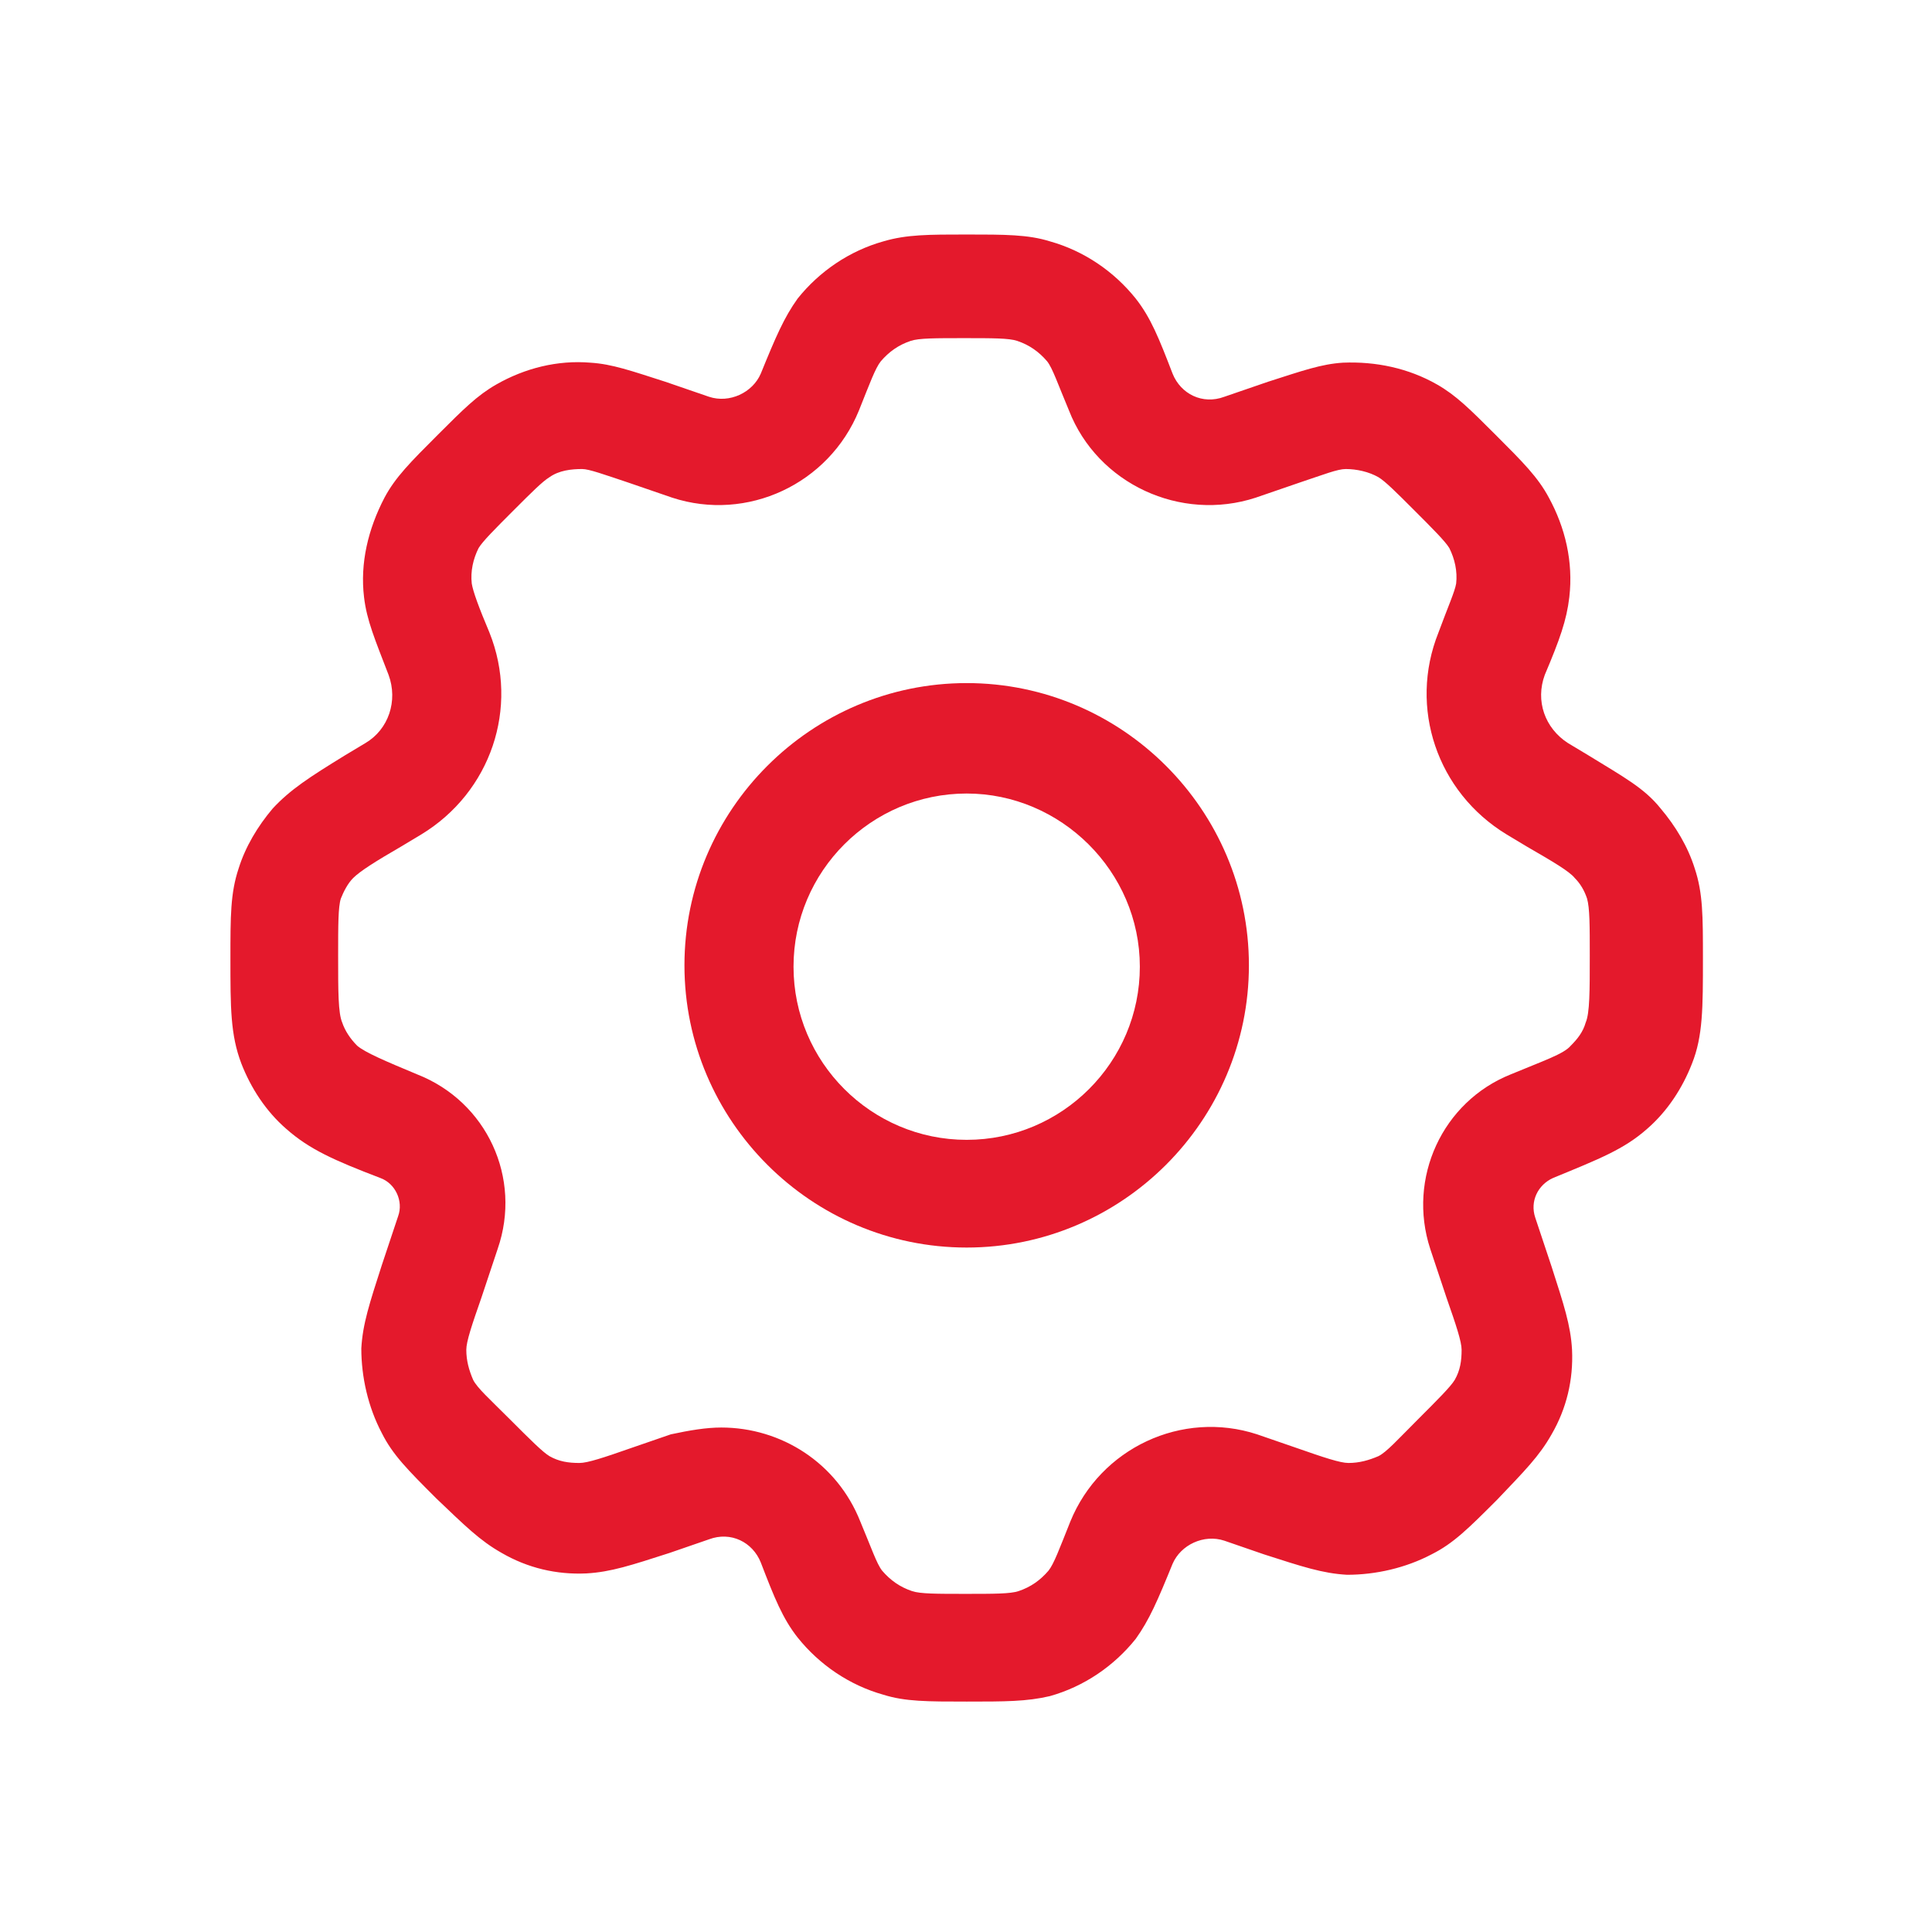 <?xml version="1.0" encoding="UTF-8"?> <!-- Generator: Adobe Illustrator 25.4.1, SVG Export Plug-In . SVG Version: 6.00 Build 0) --> <svg xmlns="http://www.w3.org/2000/svg" xmlns:xlink="http://www.w3.org/1999/xlink" id="Слой_1" x="0px" y="0px" viewBox="0 0 141.7 141.7" style="enable-background:new 0 0 141.7 141.7;" xml:space="preserve"> <style type="text/css"> .st0{fill:#E4192C;} </style> <g> <path class="st0" d="M70.9,91.5c-11.4,0-20.7-9.3-20.7-20.7s9.3-20.7,20.7-20.7s20.7,9.3,20.7,20.7S82.3,91.5,70.9,91.5z M70.9,58.2c-7,0-12.7,5.7-12.7,12.7s5.7,12.7,12.7,12.7s12.7-5.7,12.7-12.7S77.8,58.2,70.9,58.2z"></path> <path class="st0" d="M70.9,124.8c-2.9,0-4.5,0-6.1-0.5c-2.5-0.7-4.7-2.2-6.3-4.2c-1.1-1.4-1.7-2.9-2.7-5.5 c-0.6-1.5-2.2-2.3-3.8-1.7l-2.9,1c-2.8,0.9-4.3,1.4-6.1,1.5c-2.2,0.1-4.3-0.4-6.2-1.5c-1.6-0.9-2.7-2-4.8-4c-2.1-2.1-3.2-3.2-4-4.8 c-1-1.9-1.5-4.1-1.5-6.2c0.1-1.8,0.6-3.3,1.5-6.1l1.2-3.6c0.4-1.1-0.2-2.4-1.3-2.8c-3.4-1.3-5.2-2.1-6.9-3.6 c-1.5-1.3-2.6-3-3.3-4.8c-0.8-2.1-0.8-4.1-0.8-7.7c0-3.1,0-4.8,0.6-6.6c0.5-1.6,1.4-3.1,2.5-4.4c1.3-1.4,2.7-2.3,5.3-3.9l1.5-0.9 c1.7-1,2.4-3.1,1.7-5c-1-2.6-1.6-4-1.8-5.7c-0.3-2.5,0.3-5,1.5-7.3c0.8-1.5,1.9-2.6,3.9-4.6c1.9-1.9,2.9-2.9,4.3-3.7 c2.1-1.2,4.5-1.8,6.9-1.6c1.6,0.1,3,0.6,5.5,1.4l3.2,1.1c1.5,0.5,3.2-0.3,3.8-1.7c1.1-2.7,1.7-4.1,2.7-5.5c1.6-2,3.8-3.5,6.3-4.2 c1.7-0.5,3.3-0.5,6.1-0.5s4.5,0,6.1,0.5c2.5,0.7,4.7,2.2,6.3,4.2c1.1,1.4,1.7,2.9,2.7,5.5c0.6,1.5,2.2,2.3,3.8,1.7l3.2-1.1 c2.5-0.8,3.9-1.3,5.5-1.4c2.4-0.1,4.8,0.4,6.9,1.6c1.4,0.8,2.4,1.8,4.3,3.7c2,2,3.1,3.1,3.9,4.6c1.2,2.2,1.8,4.7,1.5,7.3 c-0.2,1.7-0.7,3.1-1.8,5.7c-0.7,1.9,0,3.9,1.7,5l1.5,0.9c2.6,1.6,4.1,2.4,5.3,3.9c1.1,1.3,2,2.8,2.5,4.4c0.6,1.8,0.6,3.5,0.6,6.6 c0,3.6,0,5.7-0.8,7.7c-0.7,1.8-1.8,3.5-3.3,4.8c-1.7,1.5-3.5,2.2-6.9,3.6c-1.1,0.5-1.7,1.7-1.3,2.9l1.2,3.6 c0.9,2.8,1.4,4.3,1.5,6.1c0.1,2.2-0.4,4.3-1.5,6.2c-0.9,1.6-2,2.7-4,4.8c-2.1,2.1-3.2,3.2-4.8,4c-1.9,1-4.1,1.5-6.2,1.5 c-1.8-0.1-3.3-0.6-6.1-1.5l-2.9-1c-1.5-0.5-3.2,0.3-3.8,1.7c-1.1,2.7-1.7,4.1-2.7,5.5c-1.6,2-3.8,3.5-6.3,4.2 C75.3,124.8,73.7,124.8,70.9,124.8z M52.9,104.7c4.4,0,8.5,2.6,10.2,6.9c0.8,1.9,1.2,3.1,1.6,3.6c0.6,0.7,1.3,1.2,2.2,1.5 c0.6,0.2,1.8,0.2,3.9,0.2s3.3,0,3.9-0.2c0.9-0.3,1.6-0.8,2.2-1.5c0.4-0.5,0.8-1.6,1.6-3.6c2.2-5.4,8.2-8.2,13.7-6.4l2.9,1 c2,0.7,3.2,1.1,3.8,1.1c0.8,0,1.5-0.2,2.2-0.5c0.6-0.3,1.4-1.2,2.9-2.7c1.5-1.5,2.4-2.4,2.7-2.9c0.4-0.7,0.5-1.4,0.5-2.2 c0-0.6-0.4-1.8-1.1-3.8l-1.2-3.6c-1.7-5.2,0.9-10.8,5.9-12.8c2.4-1,3.9-1.5,4.4-2.1c0.5-0.5,0.9-1,1.1-1.7c0.3-0.7,0.3-2.3,0.3-4.9 c0-2.2,0-3.5-0.2-4.2c-0.2-0.6-0.5-1.1-0.9-1.5c-0.4-0.5-1.6-1.2-3.5-2.3l-1.5-0.9c-5.1-3.1-7.2-9.3-5-14.8c0.7-1.9,1.2-3,1.3-3.6 c0.1-0.9-0.1-1.8-0.5-2.6c-0.3-0.5-1.2-1.4-2.6-2.8c-1.3-1.3-2.1-2.1-2.6-2.4c-0.7-0.4-1.6-0.6-2.4-0.6c-0.6,0-1.6,0.4-3.4,1 l-3.2,1.1c-5.5,1.8-11.6-1-13.7-6.4c-0.8-1.9-1.2-3.1-1.6-3.6c-0.6-0.7-1.3-1.2-2.2-1.5h0c-0.6-0.2-1.8-0.2-3.9-0.2s-3.3,0-3.9,0.2 c-0.9,0.3-1.6,0.8-2.2,1.5c-0.4,0.5-0.8,1.6-1.6,3.6c-2.2,5.4-8.2,8.2-13.7,6.4l-3.2-1.1c-1.8-0.6-2.9-1-3.4-1 c-0.8,0-1.7,0.1-2.4,0.6c-0.5,0.3-1.3,1.1-2.6,2.4c-1.4,1.4-2.3,2.3-2.6,2.8c-0.4,0.8-0.6,1.7-0.5,2.6c0.1,0.6,0.5,1.7,1.3,3.6 c2.2,5.5,0.1,11.7-5,14.8l-1.5,0.9c-1.9,1.1-3,1.8-3.5,2.3c-0.4,0.4-0.7,1-0.9,1.5c-0.2,0.6-0.2,2-0.2,4.2c0,2.6,0,4.2,0.3,4.9 c0.2,0.6,0.6,1.2,1.1,1.7c0.6,0.5,2,1.1,4.4,2.1c5.1,2,7.7,7.6,5.9,12.8l-1.2,3.6c-0.7,2-1.1,3.2-1.1,3.8c0,0.8,0.2,1.5,0.5,2.2 c0.3,0.6,1.2,1.4,2.7,2.9c1.5,1.5,2.4,2.4,2.9,2.7c0.7,0.4,1.4,0.5,2.2,0.5c0.6,0,1.8-0.4,3.8-1.1l2.9-1 C50.6,104.9,51.8,104.7,52.9,104.7z"></path> </g> </svg> 